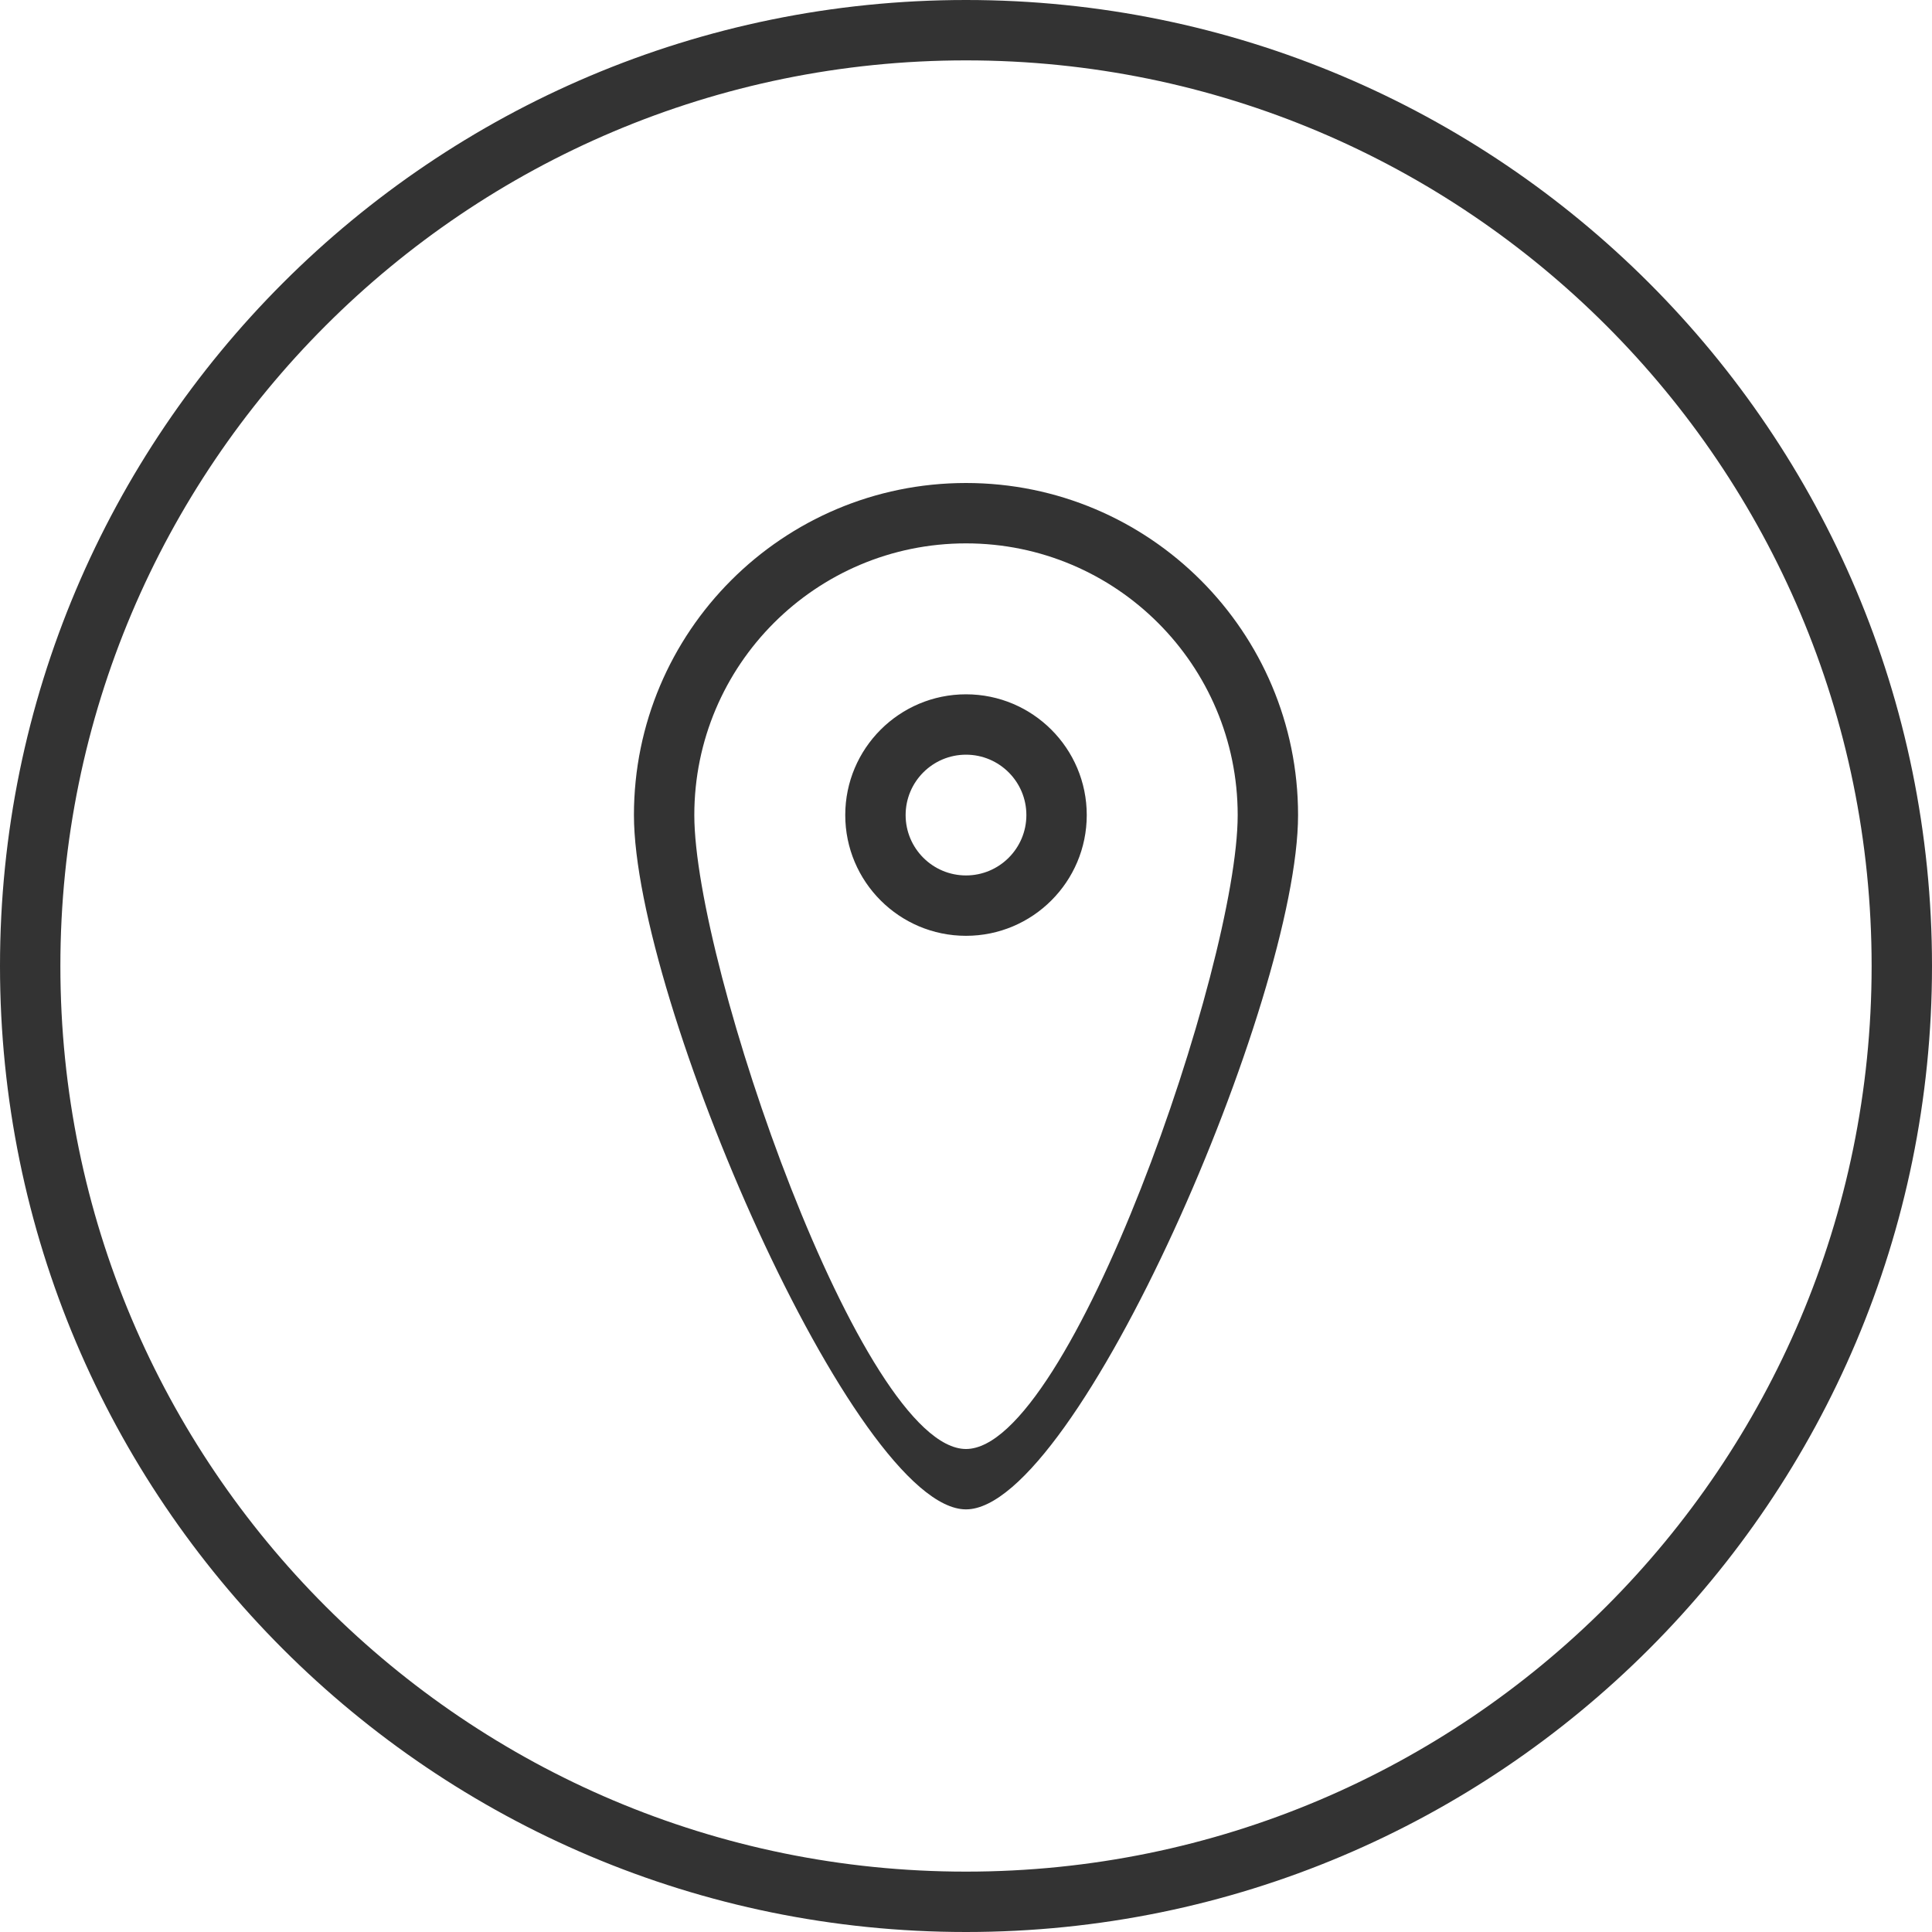 <svg width="24" height="24" viewBox="0 0 24 24" fill="none" xmlns="http://www.w3.org/2000/svg">
<g clip-path="url(#clip0_1_12)">
<path d="M12 0C5.373 0 0 5.373 0 12C0 18.627 5.373 24 12 24C18.627 24 24 18.627 24 12C24 5.373 18.627 0 12 0ZM12 23.25C5.787 23.25 0.75 18.213 0.75 12C0.75 5.787 5.787 0.75 12 0.75C18.213 0.75 23.25 5.787 23.25 12C23.25 18.213 18.213 23.25 12 23.25Z" fill="#333333"/>
<path d="M12 8.625C11.172 8.625 10.5 9.297 10.5 10.125C10.5 10.953 11.172 11.625 12 11.625C12.828 11.625 13.5 10.953 13.5 10.125C13.5 9.297 12.828 8.625 12 8.625ZM12 10.875C11.586 10.875 11.25 10.539 11.25 10.125C11.25 9.711 11.586 9.375 12 9.375C12.414 9.375 12.75 9.711 12.75 10.125C12.75 10.539 12.414 10.875 12 10.875ZM12 6C9.722 6 7.875 7.847 7.875 10.125C7.875 12.403 10.621 18.75 12 18.75C13.379 18.75 16.125 12.403 16.125 10.125C16.125 7.847 14.278 6 12 6ZM12 18C10.705 18 8.625 11.989 8.625 10.125C8.625 8.261 10.136 6.75 12 6.75C13.864 6.75 15.375 8.261 15.375 10.125C15.375 11.989 13.296 18 12 18Z" fill="#333333"/>
</g>
<defs>
<clipPath id="clip0_1_12">
<rect width="24" height="24" fill="white"/>
</clipPath>
</defs>
</svg>
